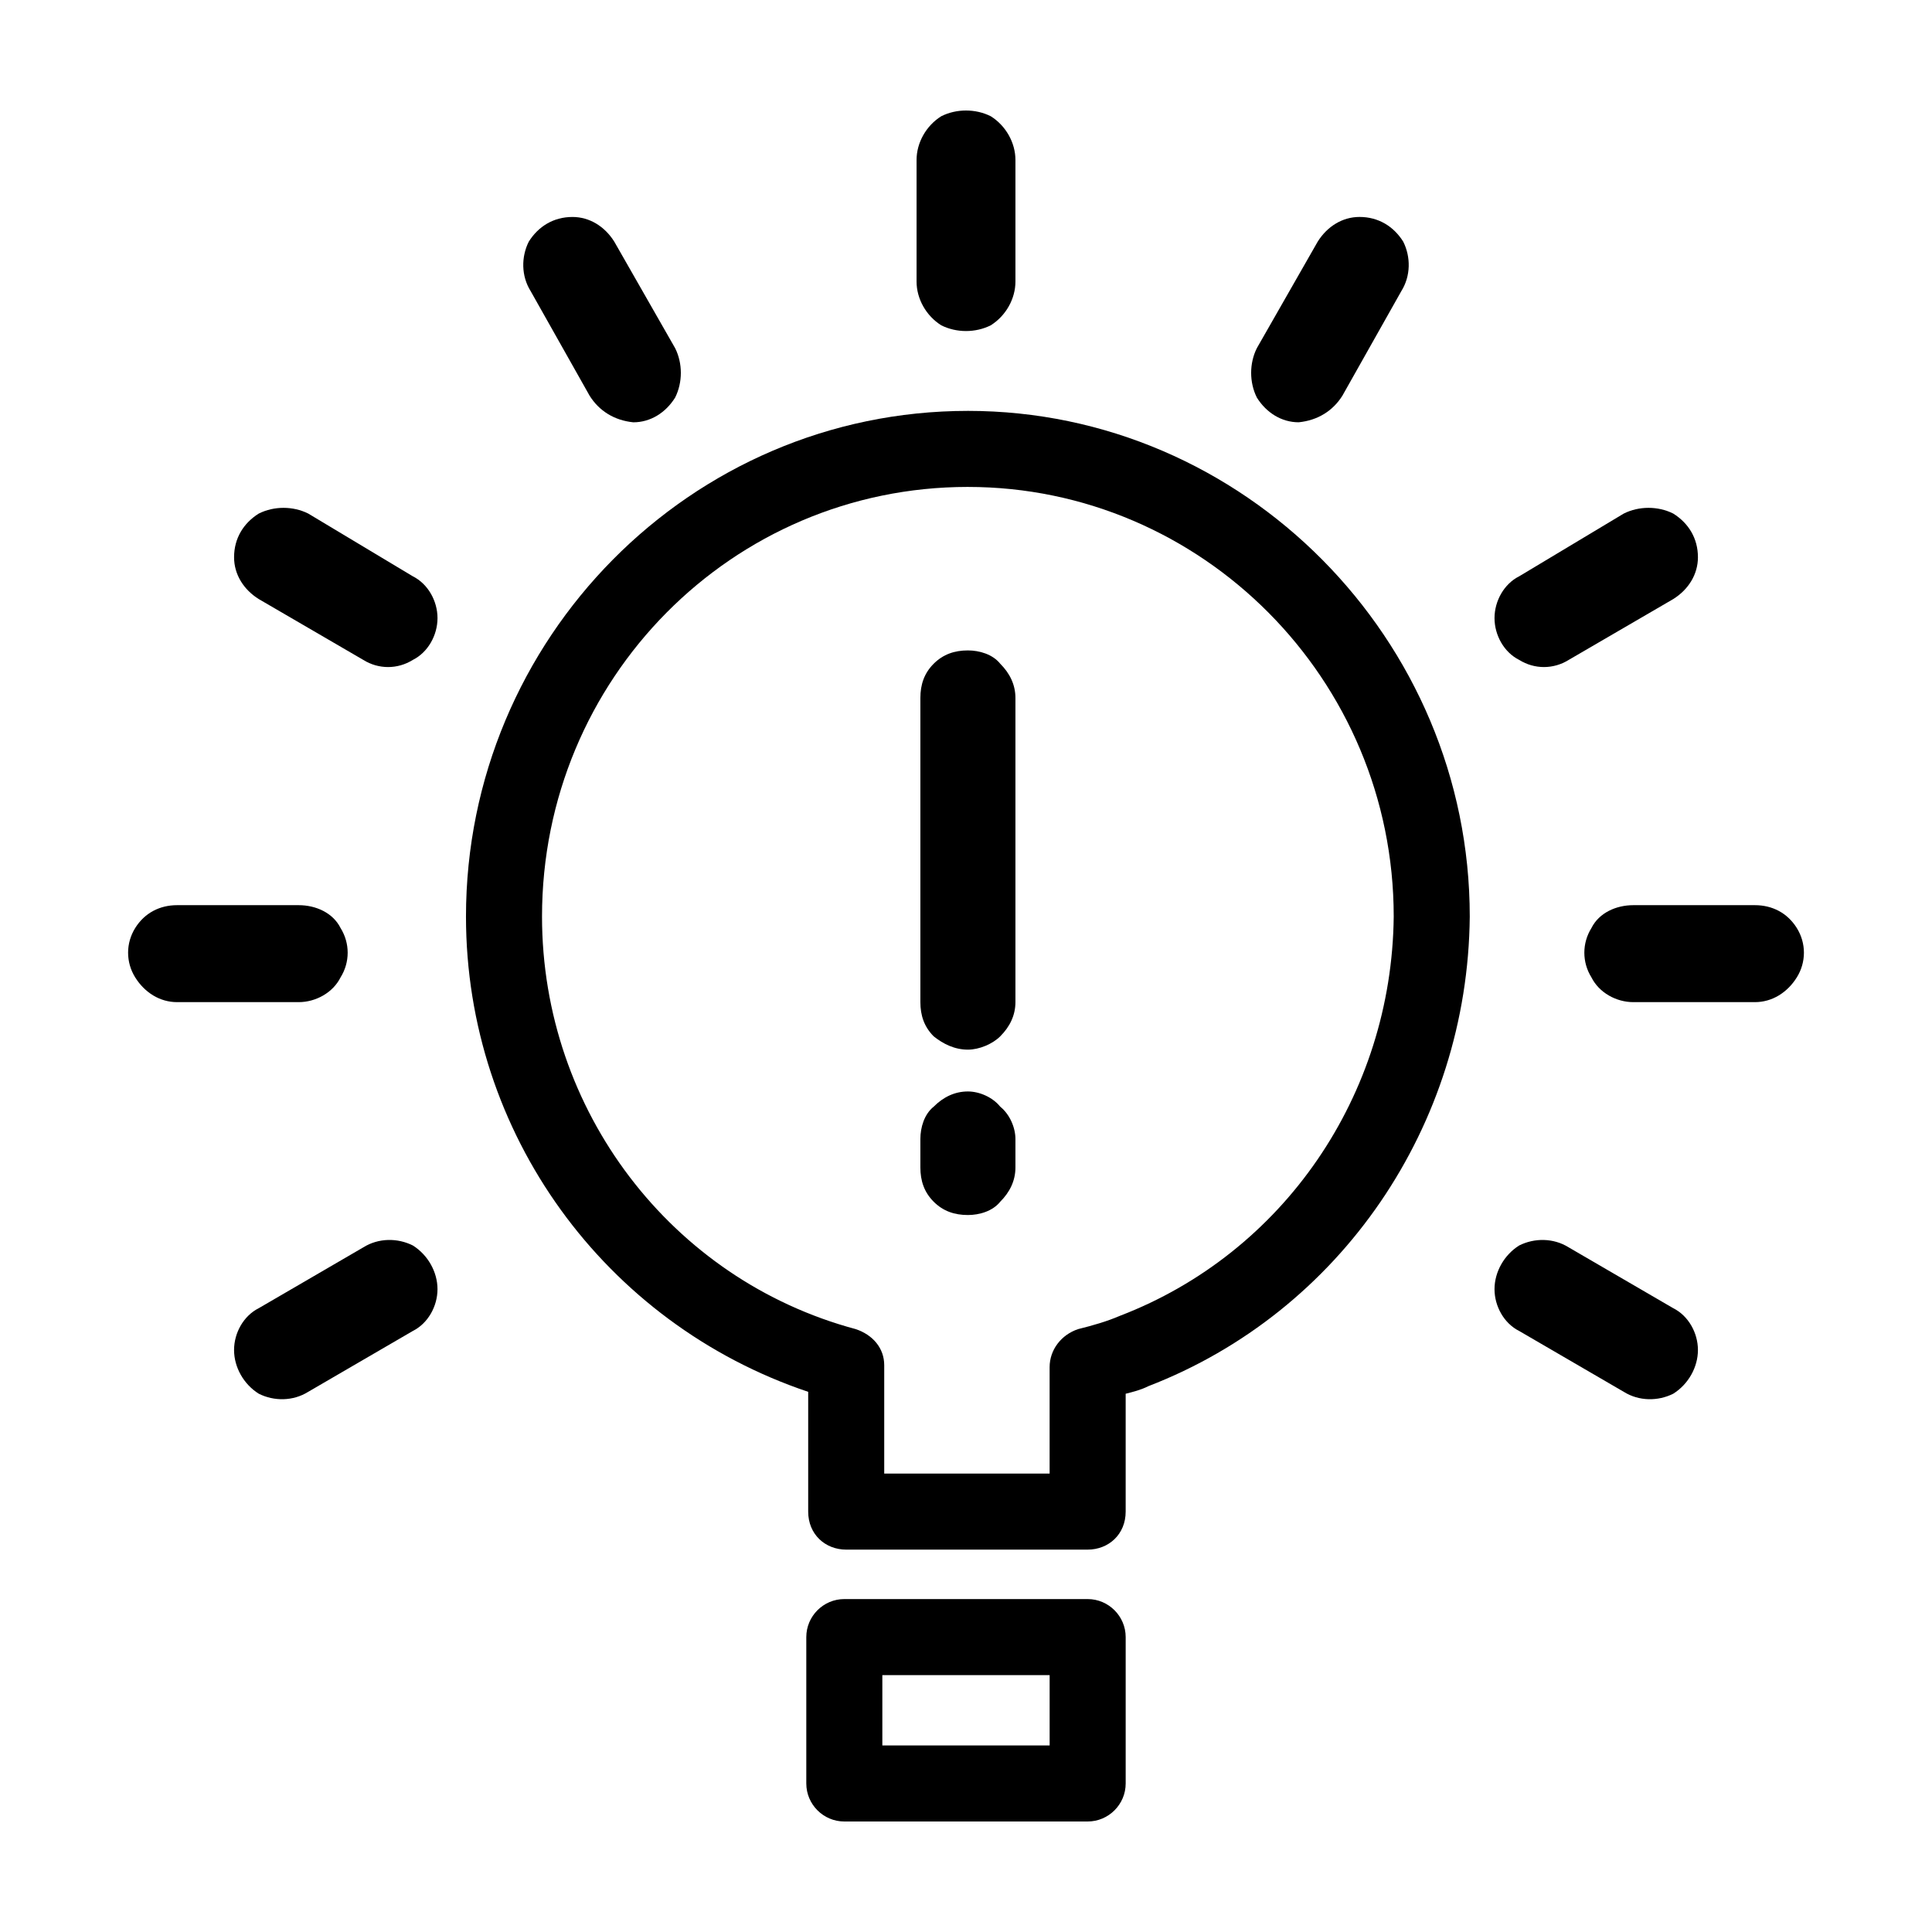 <?xml version="1.0" encoding="UTF-8"?>
<!-- Uploaded to: ICON Repo, www.svgrepo.com, Generator: ICON Repo Mixer Tools -->
<svg fill="#000000" width="800px" height="800px" version="1.1" viewBox="144 144 512 512" xmlns="http://www.w3.org/2000/svg">
 <g>
  <path d="m367.75 567.77c-5.543 0-10.074 4.535-10.074 10.078v38.793c0 5.543 4.531 10.074 10.074 10.074h64.488c5.543 0 10.078-4.531 10.078-10.074v-38.793c0-5.543-4.535-10.078-10.078-10.078zm10.078 20.152h44.336v18.641h-44.336z"/>
  <path d="m400.5 252.89c-73.559 0-133.01 60.457-133.01 134.01 0 57.434 36.777 107.82 90.688 125.95v31.742c0 6.043 4.531 10.074 10.074 10.074h63.984c5.543 0 10.078-4.031 10.078-10.074v-31.238c2.012-0.504 4.027-1.008 6.043-2.016 50.887-19.648 84.641-69.02 85.145-124.44 0-73.555-59.953-134.01-133-134.01zm0 20.152c61.969 0 112.85 50.883 112.85 113.86-0.504 47.359-29.223 89.176-72.547 105.8-3.527 1.512-7.055 2.519-11.086 3.527-4.535 1.512-7.555 5.543-7.555 10.074v28.215h-43.832v-28.719c0-4.531-3.023-8.059-7.559-9.57-48.871-13.098-83.129-57.938-83.129-109.33 0-62.977 50.383-113.86 112.86-113.86z"/>
  <path d="m190.92 383.88c-4.535 0-8.566 2.016-11.086 6.047-2.516 4.031-2.516 9.07 0 13.098 2.519 4.031 6.551 6.551 11.086 6.551h32.242c4.535 0 9.07-2.519 11.086-6.551 2.519-4.027 2.519-9.066 0-13.098-2.016-4.031-6.551-6.047-11.086-6.047z"/>
  <path d="m576.84 383.88c-4.535 0-9.07 2.016-11.086 6.047-2.516 4.031-2.516 9.07 0 13.098 2.016 4.031 6.551 6.551 11.086 6.551h32.242c4.535 0 8.566-2.519 11.086-6.551 2.519-4.027 2.519-9.066 0-13.098-2.519-4.031-6.551-6.047-11.086-6.047z"/>
  <path d="m212.58 490.68c-4.031 2.016-6.551 6.551-6.551 11.086 0 4.531 2.519 9.066 6.551 11.586 4.031 2.016 9.066 2.016 13.098-0.504l27.711-16.121c4.031-2.016 6.551-6.551 6.551-11.086 0-4.531-2.519-9.066-6.551-11.586-4.031-2.016-9.07-2.016-13.102 0.504z"/>
  <path d="m546.61 296.72c-4.027 2.016-6.547 6.547-6.547 11.082 0 4.535 2.519 9.07 6.547 11.086 4.031 2.516 9.07 2.516 13.102 0l27.707-16.125c4.031-2.516 6.551-6.547 6.551-11.082 0-5.039-2.519-9.07-6.551-11.586-4.027-2.016-9.066-2.016-13.098 0z"/>
  <path d="m477.08 236.26c-2.016 4.027-2.016 9.066 0 13.098 2.519 4.031 6.551 6.551 11.082 6.551 5.039-0.504 9.07-3.023 11.59-7.055l15.617-27.711c2.519-4.027 2.519-9.066 0.504-13.098-2.519-4.031-6.551-6.551-11.59-6.551-4.531 0-8.562 2.519-11.082 6.551z"/>
  <path d="m386.9 218.63c0 4.531 2.519 9.066 6.551 11.586 4.031 2.016 9.066 2.016 13.098 0 4.031-2.519 6.551-7.055 6.551-11.586v-32.246c0-4.535-2.519-9.066-6.551-11.586-4.031-2.016-9.066-2.016-13.098 0-4.031 2.519-6.551 7.051-6.551 11.586z"/>
  <path d="m300.25 248.86c2.516 4.031 6.547 6.551 11.586 7.055 4.535 0 8.566-2.519 11.082-6.551 2.016-4.031 2.016-9.07 0-13.098l-16.121-28.215c-2.519-4.031-6.547-6.551-11.082-6.551-5.039 0-9.07 2.519-11.59 6.551-2.016 4.031-2.016 9.07 0.504 13.098z"/>
  <path d="m574.32 512.85c4.031 2.519 9.07 2.519 13.098 0.504 4.031-2.519 6.551-7.055 6.551-11.586 0-4.535-2.519-9.07-6.551-11.086l-27.707-16.121c-4.031-2.519-9.07-2.519-13.102-0.504-4.027 2.519-6.547 7.055-6.547 11.586 0 4.535 2.519 9.07 6.547 11.086z"/>
  <path d="m240.29 318.89c4.031 2.516 9.07 2.516 13.102 0 4.031-2.016 6.551-6.551 6.551-11.086 0-4.535-2.519-9.066-6.551-11.082l-27.711-16.625c-4.031-2.016-9.066-2.016-13.098 0-4.031 2.516-6.551 6.547-6.551 11.586 0 4.535 2.519 8.566 6.551 11.082z"/>
  <path d="m413.1 409.57c0 3.527-1.512 6.551-4.031 9.07-2.016 2.016-5.543 3.527-8.562 3.527-3.527 0-6.551-1.512-9.07-3.527-2.519-2.519-3.527-5.543-3.527-9.07v-80.609c0-3.527 1.008-6.551 3.527-9.066 2.519-2.519 5.543-3.527 9.07-3.527 3.019 0 6.547 1.008 8.562 3.527 2.519 2.516 4.031 5.539 4.031 9.066z"/>
  <path d="m413.1 453.4c0 3.527-1.512 6.551-4.031 9.07-2.016 2.516-5.543 3.523-8.562 3.523-3.527 0-6.551-1.008-9.07-3.523-2.519-2.519-3.527-5.543-3.527-9.07v-7.559c0-3.019 1.008-6.547 3.527-8.562 2.519-2.519 5.543-4.031 9.07-4.031 3.019 0 6.547 1.512 8.562 4.031 2.519 2.016 4.031 5.543 4.031 8.562z"/>
 </g>
</svg>